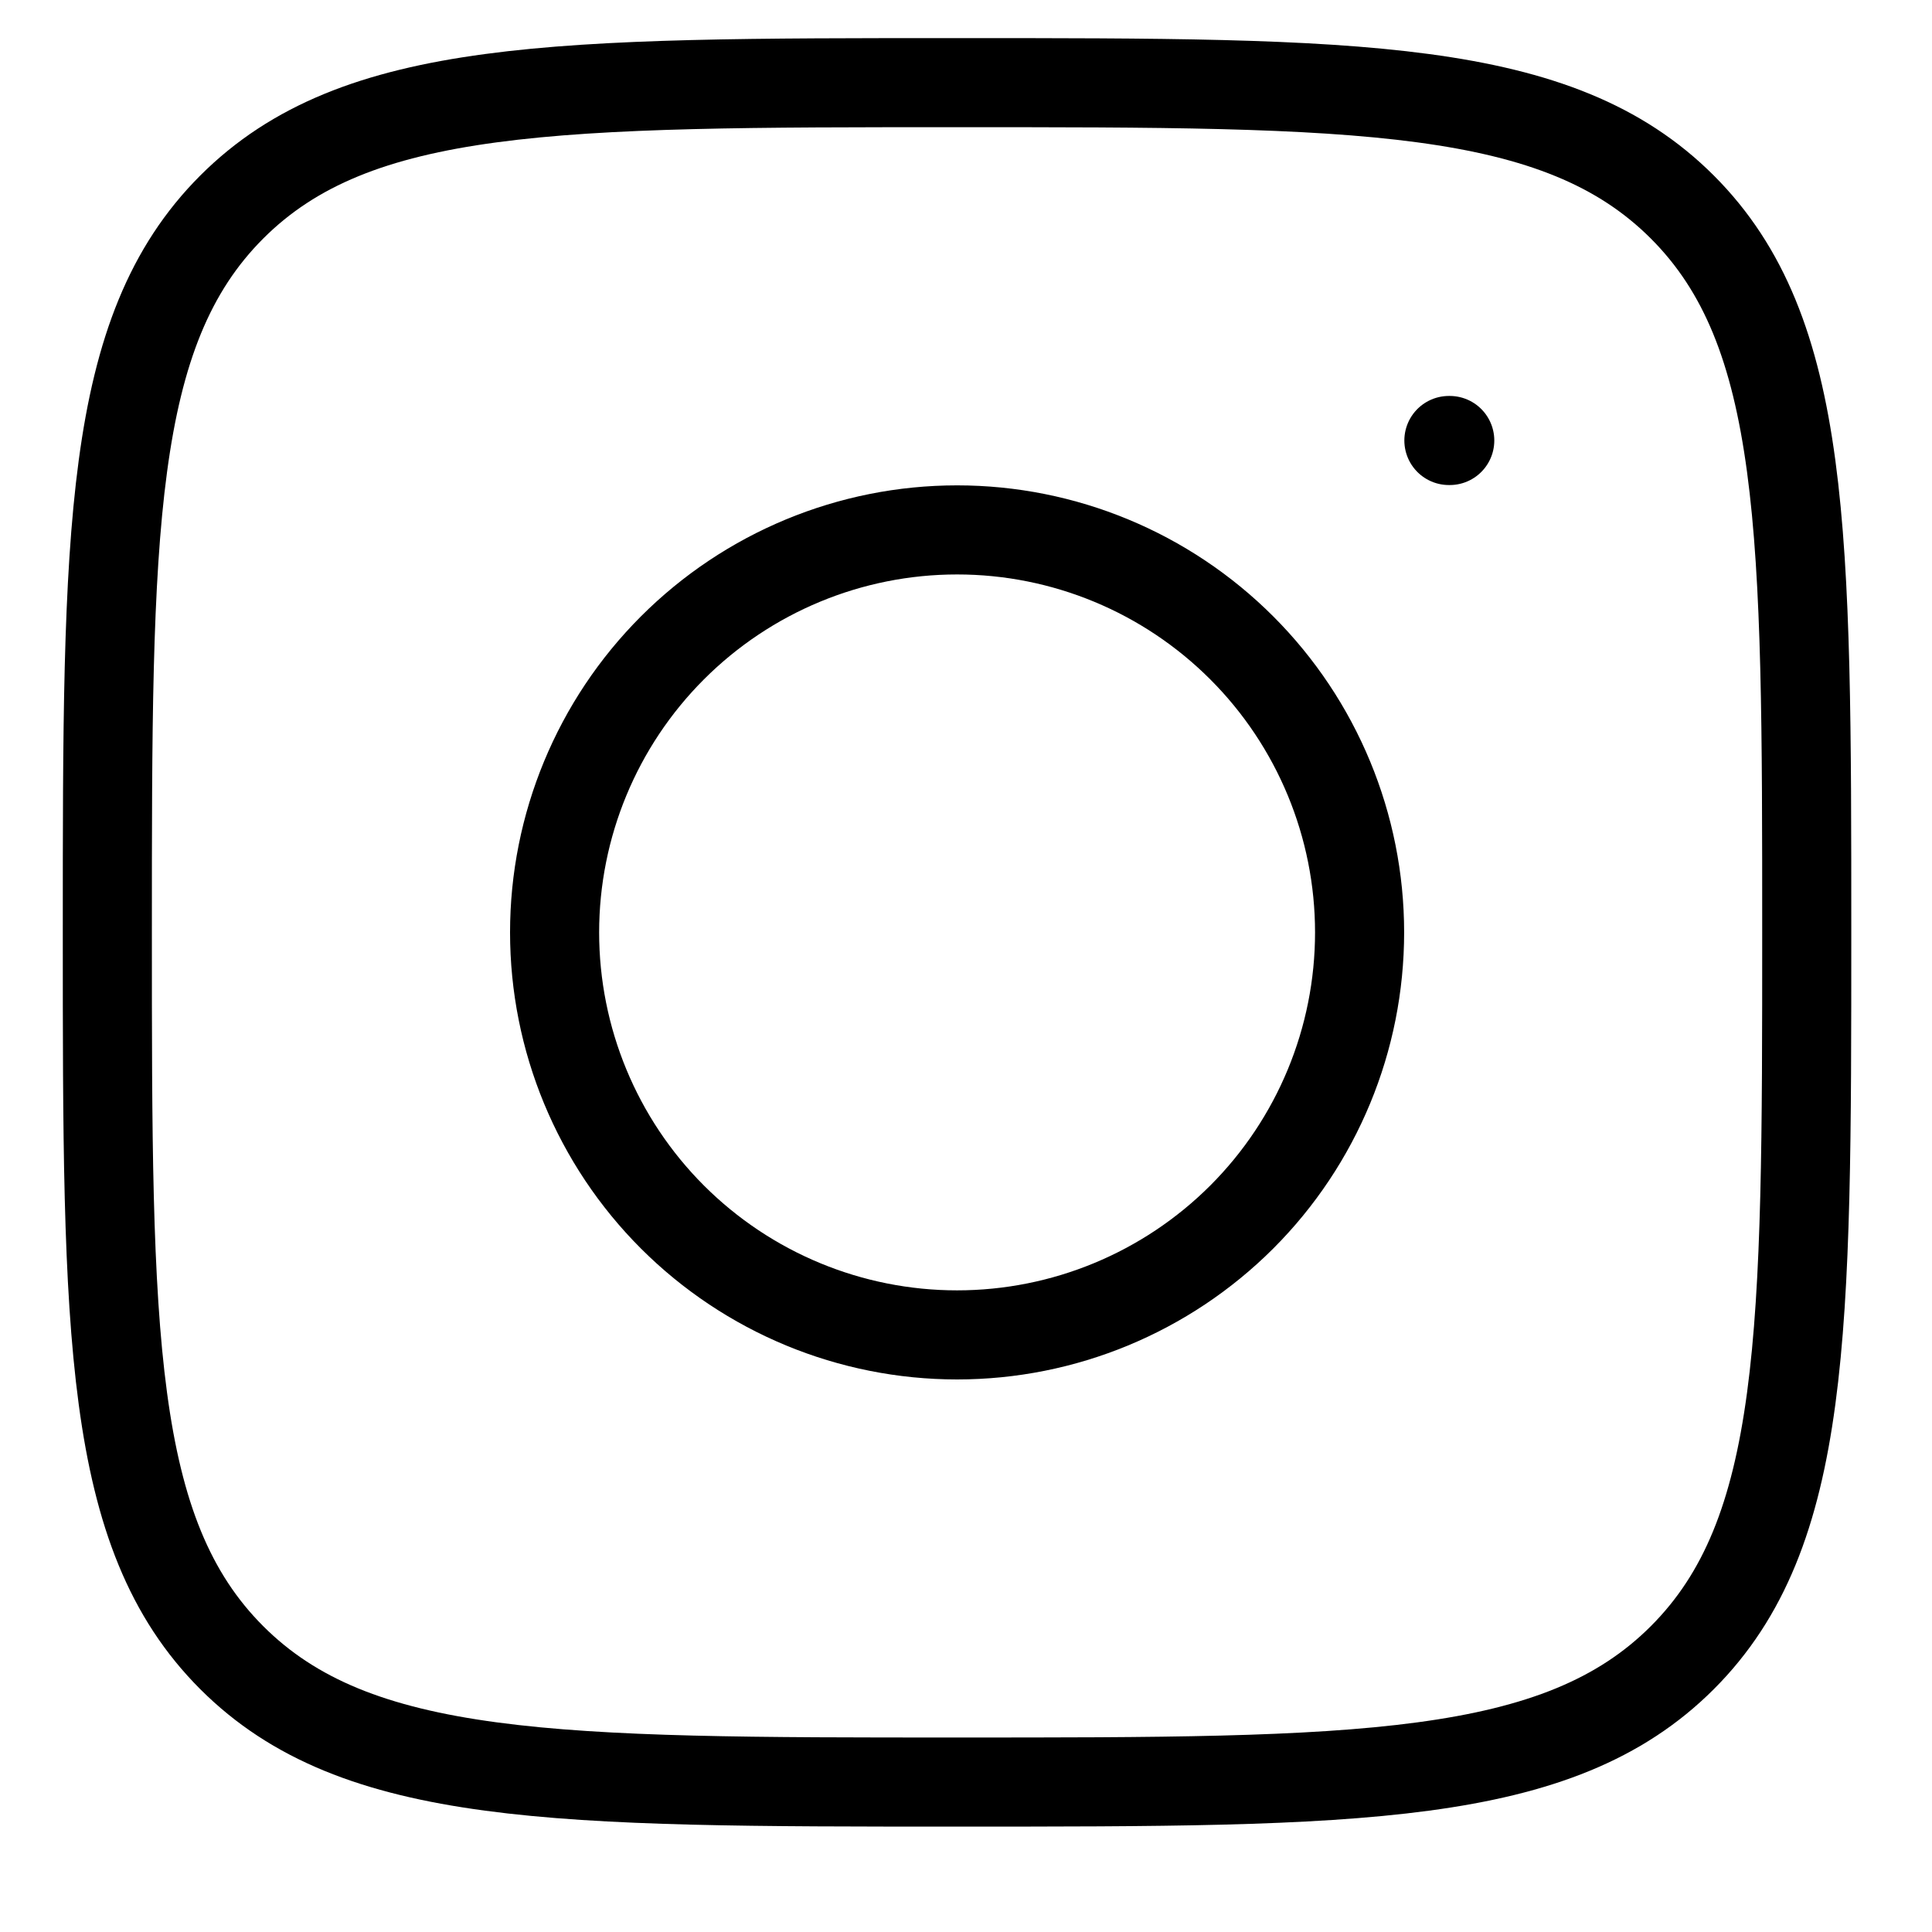 <svg width="18" height="18" viewBox="0 0 18 18" fill="none" xmlns="http://www.w3.org/2000/svg">
<path d="M1 8.687C1 4.955 1 3.088 2.159 1.929C3.318 0.77 5.184 0.77 8.917 0.77C12.648 0.77 14.515 0.77 15.674 1.929C16.833 3.088 16.833 4.954 16.833 8.687C16.833 12.418 16.833 14.285 15.674 15.444C14.515 16.603 12.649 16.603 8.917 16.603C5.185 16.603 3.318 16.603 2.159 15.444C1 14.285 1 12.419 1 8.687Z" stroke="black" stroke-width="0.83" stroke-linecap="round" stroke-linejoin="round"/>
<path d="M13.507 4.104H13.499M12.667 8.687C12.667 9.682 12.272 10.636 11.569 11.339C10.865 12.042 9.912 12.437 8.917 12.437C7.922 12.437 6.969 12.042 6.265 11.339C5.562 10.636 5.167 9.682 5.167 8.687C5.167 7.693 5.562 6.739 6.265 6.036C6.969 5.332 7.922 4.937 8.917 4.937C9.912 4.937 10.865 5.332 11.569 6.036C12.272 6.739 12.667 7.693 12.667 8.687Z" stroke="black" stroke-width="0.83" stroke-linecap="round" stroke-linejoin="round"/>
</svg>
